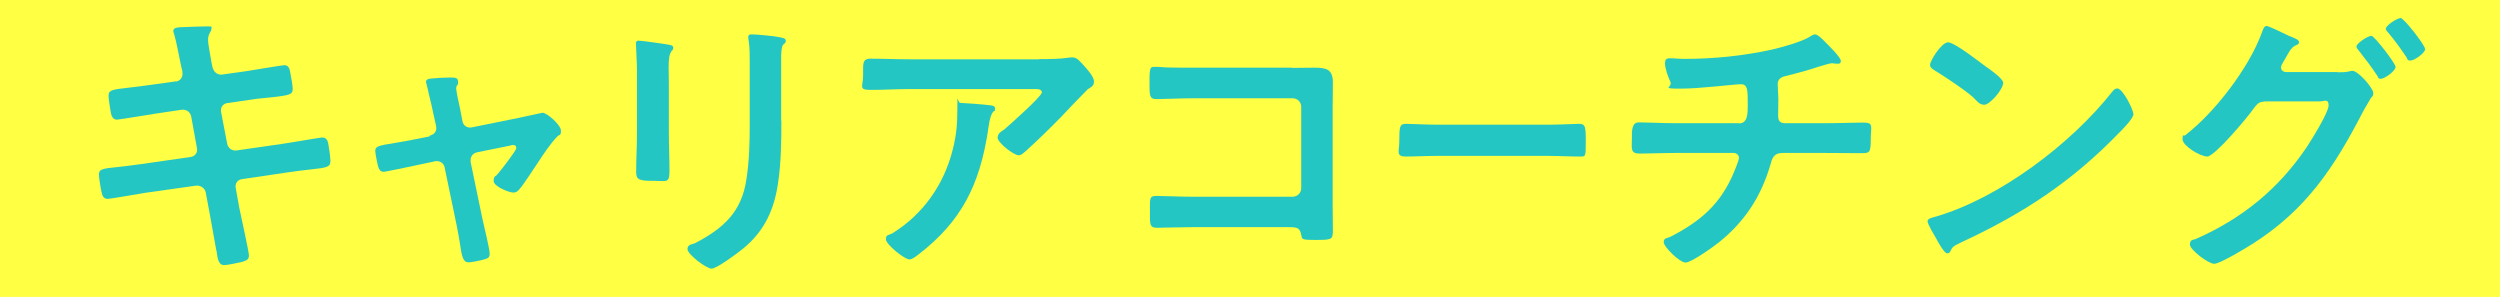 <?xml version="1.0" encoding="UTF-8"?>
<svg id="_レイヤー_1" data-name="レイヤー_1" xmlns="http://www.w3.org/2000/svg" width="1193.1" height="141.7" version="1.1" viewBox="0 0 1193.1 141.7">
  <!-- Generator: Adobe Illustrator 29.0.0, SVG Export Plug-In . SVG Version: 2.1.0 Build 186)  -->
  <defs>
    <style>
      .st0 {
        fill: #24c6c3;
      }

      .st1 {
        fill: #ff4;
      }
    </style>
  </defs>
  <rect class="st1" width="1193.1" height="141.7"/>
  <g>
    <path class="st0" d="M84.1,38.9c1.8-.3,3-1.8,3-3.6s-.1-1.4-.3-2.2l-.7-3.2c-.8-3.7-1.9-10-3-13.6-.1-.4-.4-1-.4-1.5,0-1.8,2.3-1.8,5.8-1.9,3.3-.1,6.6-.3,9.9-.3s2.5,0,2.5,1.2-1.6,2.3-1.6,5.1,1.4,8.9,1.6,10.8l.5,2.3c.5,2.2,2.2,3.8,4.5,3.6l11.4-1.6c2.5-.4,17.5-2.9,18.4-2.9,2.5,0,2.6,2.5,3,4.5.3,1.6,1,5.3,1,6.8,0,2.9-1.8,3-9.7,4-2.7.3-6.2.5-10.5,1.2l-11.1,1.6c-2.1.3-3.3,2.3-2.9,4.2l2.9,15.1c.4,2.2,2.3,3.6,4.5,3.3l22.2-3.2c2.3-.3,17.9-3,18.6-3,2.6,0,2.9,2.1,3.3,5.1.1.5.1,1.1.3,1.8.1,1.2.4,3.2.4,4.2,0,3-1.4,3.3-9.7,4.2-2.7.3-6.3.7-11,1.4l-21.6,3.2c-2.1.3-3.3,2.2-2.9,4.2l1.6,9c.7,3.7,4.7,21.2,4.7,23.3s-1.5,2.3-3,2.9c-2.2.5-6.8,1.6-9,1.6s-2.9-2.6-3.3-5.6c0-.5-.1-1.1-.3-1.6-1-5.5-2.2-12.5-3.2-17.8l-1.8-9.6c-.4-2.1-2.5-3.6-4.7-3.3l-24.1,3.4c-2.6.4-16.7,2.9-17.9,2.9-1.9,0-2.5-1.1-2.9-2.7-.4-1.4-1.4-7.4-1.4-8.9,0-2.6,1.8-2.9,9-3.6,2.7-.3,6.4-.7,11.2-1.4l23.6-3.4c2.2-.3,3.4-2.2,3-4.2l-2.7-14.9c-.4-2.3-2.3-3.8-4.8-3.4l-12.1,1.8c-2.5.4-17.8,2.9-18.6,2.9-1.8,0-2.6-1.6-2.9-3.3-.3-1.9-1.1-6.6-1.1-8.2,0-2.6,1.9-2.9,9-3.7,2.9-.3,6.8-.8,11.8-1.5l11.5-1.6Z"/>
    <path class="st0" d="M205.1,64.7c2.2-.4,3.6-2.3,3-4.7l-1.4-6.3c-.1-.7-1.2-5.5-2.2-9.5-.5-2.6-1.2-4.8-1.2-5.1,0-1.2,1.2-1.5,2.2-1.6,2.7-.3,6.6-.5,9.3-.5s3.8.1,3.8,2.1-.3,1.1-.4,1.5c-.3.5-.5,1-.5,1.5,0,1.4,1.4,7.7,1.8,9.5l1.2,6.2c.4,2.2,2.3,3.4,4.4,3l22.2-4.5c1.4-.3,11.5-2.5,11.6-2.5,2.2,0,8.8,5.9,8.8,8.5s-.7,1.9-1.5,2.6c-3.6,3.7-7,8.9-9.9,13.3-1.5,2.3-7,10.7-8.5,12.2-.8,1-1.6,1.5-2.9,1.5-1.9,0-9.3-2.9-9.3-5.5s1.1-2.2,1.6-3c1.4-1.5,9.2-11.5,9.2-12.7s-.7-1.5-1.5-1.5-1.1.1-1.5.3l-15.8,3.2c-1.6.3-3,1.8-3,3.6v1l5.8,27.9c.7,3,3.3,13.7,3.3,15.9s-1.1,2.2-3.3,2.9c-1.5.4-5.5,1.2-6.8,1.2-2.5,0-3.2-2.6-4.1-9-.4-2.2-.8-5.1-1.5-8.4l-5.8-27.9c-.4-1.9-1.9-3-3.7-3s-.8.1-1,.1l-9.9,2.1c-1.8.4-13.8,2.9-14.4,2.9-1.5,0-2.1-.8-2.6-2.1-.4-1.2-1.5-6.6-1.5-7.9,0-2.2,1.4-2.5,9.5-3.8,1.9-.3,4.1-.7,6.8-1.2l9.6-1.9Z"/>
    <path class="st0" d="M319.2,62.9c0,6.2.3,12.5.3,18.6s-1.2,4.8-7.7,4.8-8.2-.4-8.2-4.1c0-6.4.4-12.7.4-19.2v-28.9c0-3.7-.3-7.3-.4-10.8,0-.8-.1-1.6-.1-2.5s.3-1.4,1.2-1.4c1.4,0,9.9,1.2,11.8,1.5,2.9.5,4.8.5,4.8,1.8s-.4,1.1-.7,1.5c-1.2,1.6-1.5,3.7-1.5,7.9s.1,4.5.1,7.7v23ZM372.9,57.6c0,9.7-.1,19.5-1.5,29.2-1.8,13-6.4,23.3-16.7,31.8-2.3,1.9-12.6,9.6-15.1,9.6s-11.5-6.8-11.5-9.3,2.6-2.3,3.7-2.9c13.4-7,22.1-14.8,24.4-30.3,1.4-8.8,1.6-17.7,1.6-26.4v-29.7c0-3.2,0-6.3-.4-9.5-.1-.7-.3-1.6-.3-2.3,0-1.1.5-1.4,1.6-1.4,2.3,0,11,.8,13.6,1.4,1.1.3,2.7.4,2.7,1.6s-.5,1.2-1.2,1.9c-.8.8-1,3.7-1,5.9v30.4Z"/>
    <path class="st0" d="M495.9,28.2c4.5,0,9.9,0,14.2-.7.5-.1,1.1-.1,1.8-.1,2.1,0,3.4,1.8,5.1,3.6,1.6,1.8,5.1,5.5,5.1,7.9s-1.9,2.9-3,3.7c-.8.7-11.1,11.4-12.7,13.2-4.8,4.9-11.9,11.9-17,16.4-1,.8-1.9,1.9-3.3,1.9-2.3,0-10-6-10-8.4s2.5-3.3,3.4-4.1c2.5-2.2,17.7-15.6,17.7-17.5s-3-1.6-4.2-1.6h-58.8c-6.3,0-12.5.4-18.6.4s-3.7-1.5-3.7-7v-2.7c0-3.6.3-5.2,3.4-5.2,6.3,0,12.6.3,18.9.3h61.8ZM472,50.2c1,.1,2.9.1,2.9,1.6s-.4,1-.8,1.4c-1.8,1.9-2.3,7.3-2.7,9.9-4,25.1-12.5,42.5-32.9,58.2-1.1.8-3,2.5-4.5,2.5-2.3,0-11.2-7.1-11.2-9.6s1.4-1.8,3.3-3c14.5-9,24.5-23.3,28.6-39.9,1.9-7.4,2.2-12.9,2.2-20.4s0-1.8,1.4-1.8,11.8.8,13.8,1.1Z"/>
    <path class="st0" d="M616.6,32.4c3.6,0,7-.1,10.5-.1,5.5,0,9,.5,9,7s-.1,8.2-.1,12.3v46.2c0,4.1.1,8.4.1,12.5s-.8,4.2-8.2,4.2-6.4-.3-7-2.9c-.7-3.2-2.5-3.2-6.6-3.2h-44.5c-6,0-14.1.3-17.7.3s-3.3-1.9-3.3-7.9-.3-7.3,3-7.3,11.2.4,17.8.4h47.3c2.3,0,4.1-1.9,4.1-4.1v-38.8c0-2.3-1.8-4.1-4.1-4.1h-47.3c-5.9,0-14.2.4-17.7.4s-3.3-1.9-3.3-8.8.5-6.6,3-6.6,4,.3,5.9.3c4,.1,7.9.1,11.9.1h47Z"/>
    <path class="st0" d="M739.1,59.5c5.4,0,12.9-.4,14.4-.4,3.1,0,3.3,1.1,3.3,8.6s-.1,7-3.1,7c-4.9,0-9.8-.3-14.6-.3h-53.6c-4.8,0-9.7.3-14.6.3s-3.1-2.6-3.1-6.8c0-7.7.2-8.8,3.3-8.8s9.5.4,14.4.4h53.6Z"/>
    <path class="st0" d="M830,58.9c4.2,0,4.1-5.1,4.1-9,0-7,0-9.7-3.3-9.7s-19,2.1-28.8,2.1-3.7-.5-4.8-3.2c-1-2.1-2.6-6.4-2.6-8.8s1.1-2.5,2.7-2.5,4.2.3,6.4.3c14,0,28.1-1.4,41.8-4.4,4.7-1.1,14.4-3.7,18.4-6.3.8-.4,1.5-1,2.3-1,1.5,0,4.5,3.3,5.6,4.4,1.4,1.4,6.7,6.6,6.7,8.2s-1,1.4-1.8,1.4-1-.1-1.4-.1c-.4-.1-.8-.1-1.2-.1-1.5,0-10.8,3.2-13.2,3.8-2.9.8-5.9,1.6-8.8,2.3-2.1.5-3.7,1.5-3.7,3.8s.3,5.1.3,7.5-.1,5.1-.1,7.5.8,3.7,3.2,3.7h19.5c6.3,0,12.7-.3,17.9-.3s3.6,1.8,3.6,7.8-.4,6.8-3.8,6.8c-5.9,0-11.8-.1-17.7-.1h-20.5c-4.4,0-5.1,2.6-6,6-4.5,15.1-12.3,26.9-24.4,36.6-2.6,2.1-13.2,9.7-16,9.7s-10.4-7.5-10.4-9.7,1.8-1.9,3.2-2.6c14.5-7.5,24-15.6,30.4-31,.5-1.2,2.3-5.5,2.3-6.7s-1.1-2.3-2.5-2.3h-27.8c-6.2,0-12.6.3-17.1.3s-3.7-2.5-3.7-6.8-.1-8.1,3.4-8.1,11.5.4,17.4.4h30.4Z"/>
    <path class="st0" d="M1018.2,54.3c0,2.3-5.5,7.7-7.3,9.5-22.2,22.9-45.5,38.2-74.4,51.6-4.5,2.2-4.7,2.3-5.8,4.7-.3.5-.7.8-1.4.8-1.5,0-4.4-5.5-5.3-7.1-.8-1.4-4.1-6.8-4.1-8.2s2.5-1.8,4.2-2.3c30.3-8.9,64.5-34.8,84-59.6.5-.7,1.4-1.5,2.3-1.5,2.7,0,7.7,10.1,7.7,12.2ZM947.6,31.7c1.8,1.2,8.4,5.8,8.4,7.8,0,3.2-6.4,10.5-9,10.5s-3.7-2.1-5.5-3.7c-3.8-3.4-13.3-9.7-18.2-12.7-1.1-.7-2.2-1.4-2.2-2.6,0-2.1,5.5-10.8,8.6-10.8s15.3,9.6,17.9,11.5Z"/>
    <path class="st0" d="M1115.6,34.5c1.9,0,3.7,0,5.5-.4.5-.1,1-.3,1.5-.3,3,0,10,8.4,10,10.5s-.7,1.5-1.6,3.3c-.8,1.5-2.2,3.6-3.6,6.3-13.6,26.2-26.7,46-52.1,62.3-3,1.9-15.8,9.7-18.6,9.7s-11.6-6.7-11.6-9.2,1.8-2.2,2.7-2.6c22.1-9.7,39.5-23.8,53-43.8,2.2-3.3,10.5-16.6,10.5-20s-2.3-1.9-4.2-1.9h-26c-2.7.3-3.3.3-5.8,3.7-2.5,3.7-18.4,22.6-21.9,22.6s-11.8-5.2-11.8-8.2.5-1.4,1.2-1.9c14.1-10.8,30.5-32.2,36.6-48.9.5-1.4,1.1-3.3,2.2-3.3s6.6,2.7,9.7,4.2c.8.4,1.4.7,1.8.8,1.6.7,4.1,1.5,4.1,2.7s-1.4,1.4-2.1,1.8c-1.6,1-2.2,2.1-3.6,4.5-.5,1-1.1,1.9-1.9,3.3-.4.7-1,1.6-1,2.5,0,1.4,1.1,2.1,2.3,2.2h24.5ZM1143.3,31.8c0,2.1-5.3,5.8-7,5.8s-1.2-.8-1.8-1.5c-2.7-4.1-5.8-8.2-8.9-12.1-.4-.5-1-1.1-1-1.8,0-1.6,5.6-5.1,7.1-5.1s11.5,13.2,11.5,14.7ZM1157.4,23.3c0,2.1-5.3,5.6-7,5.6s-1.4-.7-1.8-1.4c-2.7-4-5.9-8.5-9-12.1-.4-.4-1-1.1-1-1.6,0-1.8,5.6-5.2,7.1-5.2s11.6,12.9,11.6,14.7Z"/>
  </g>
</svg>